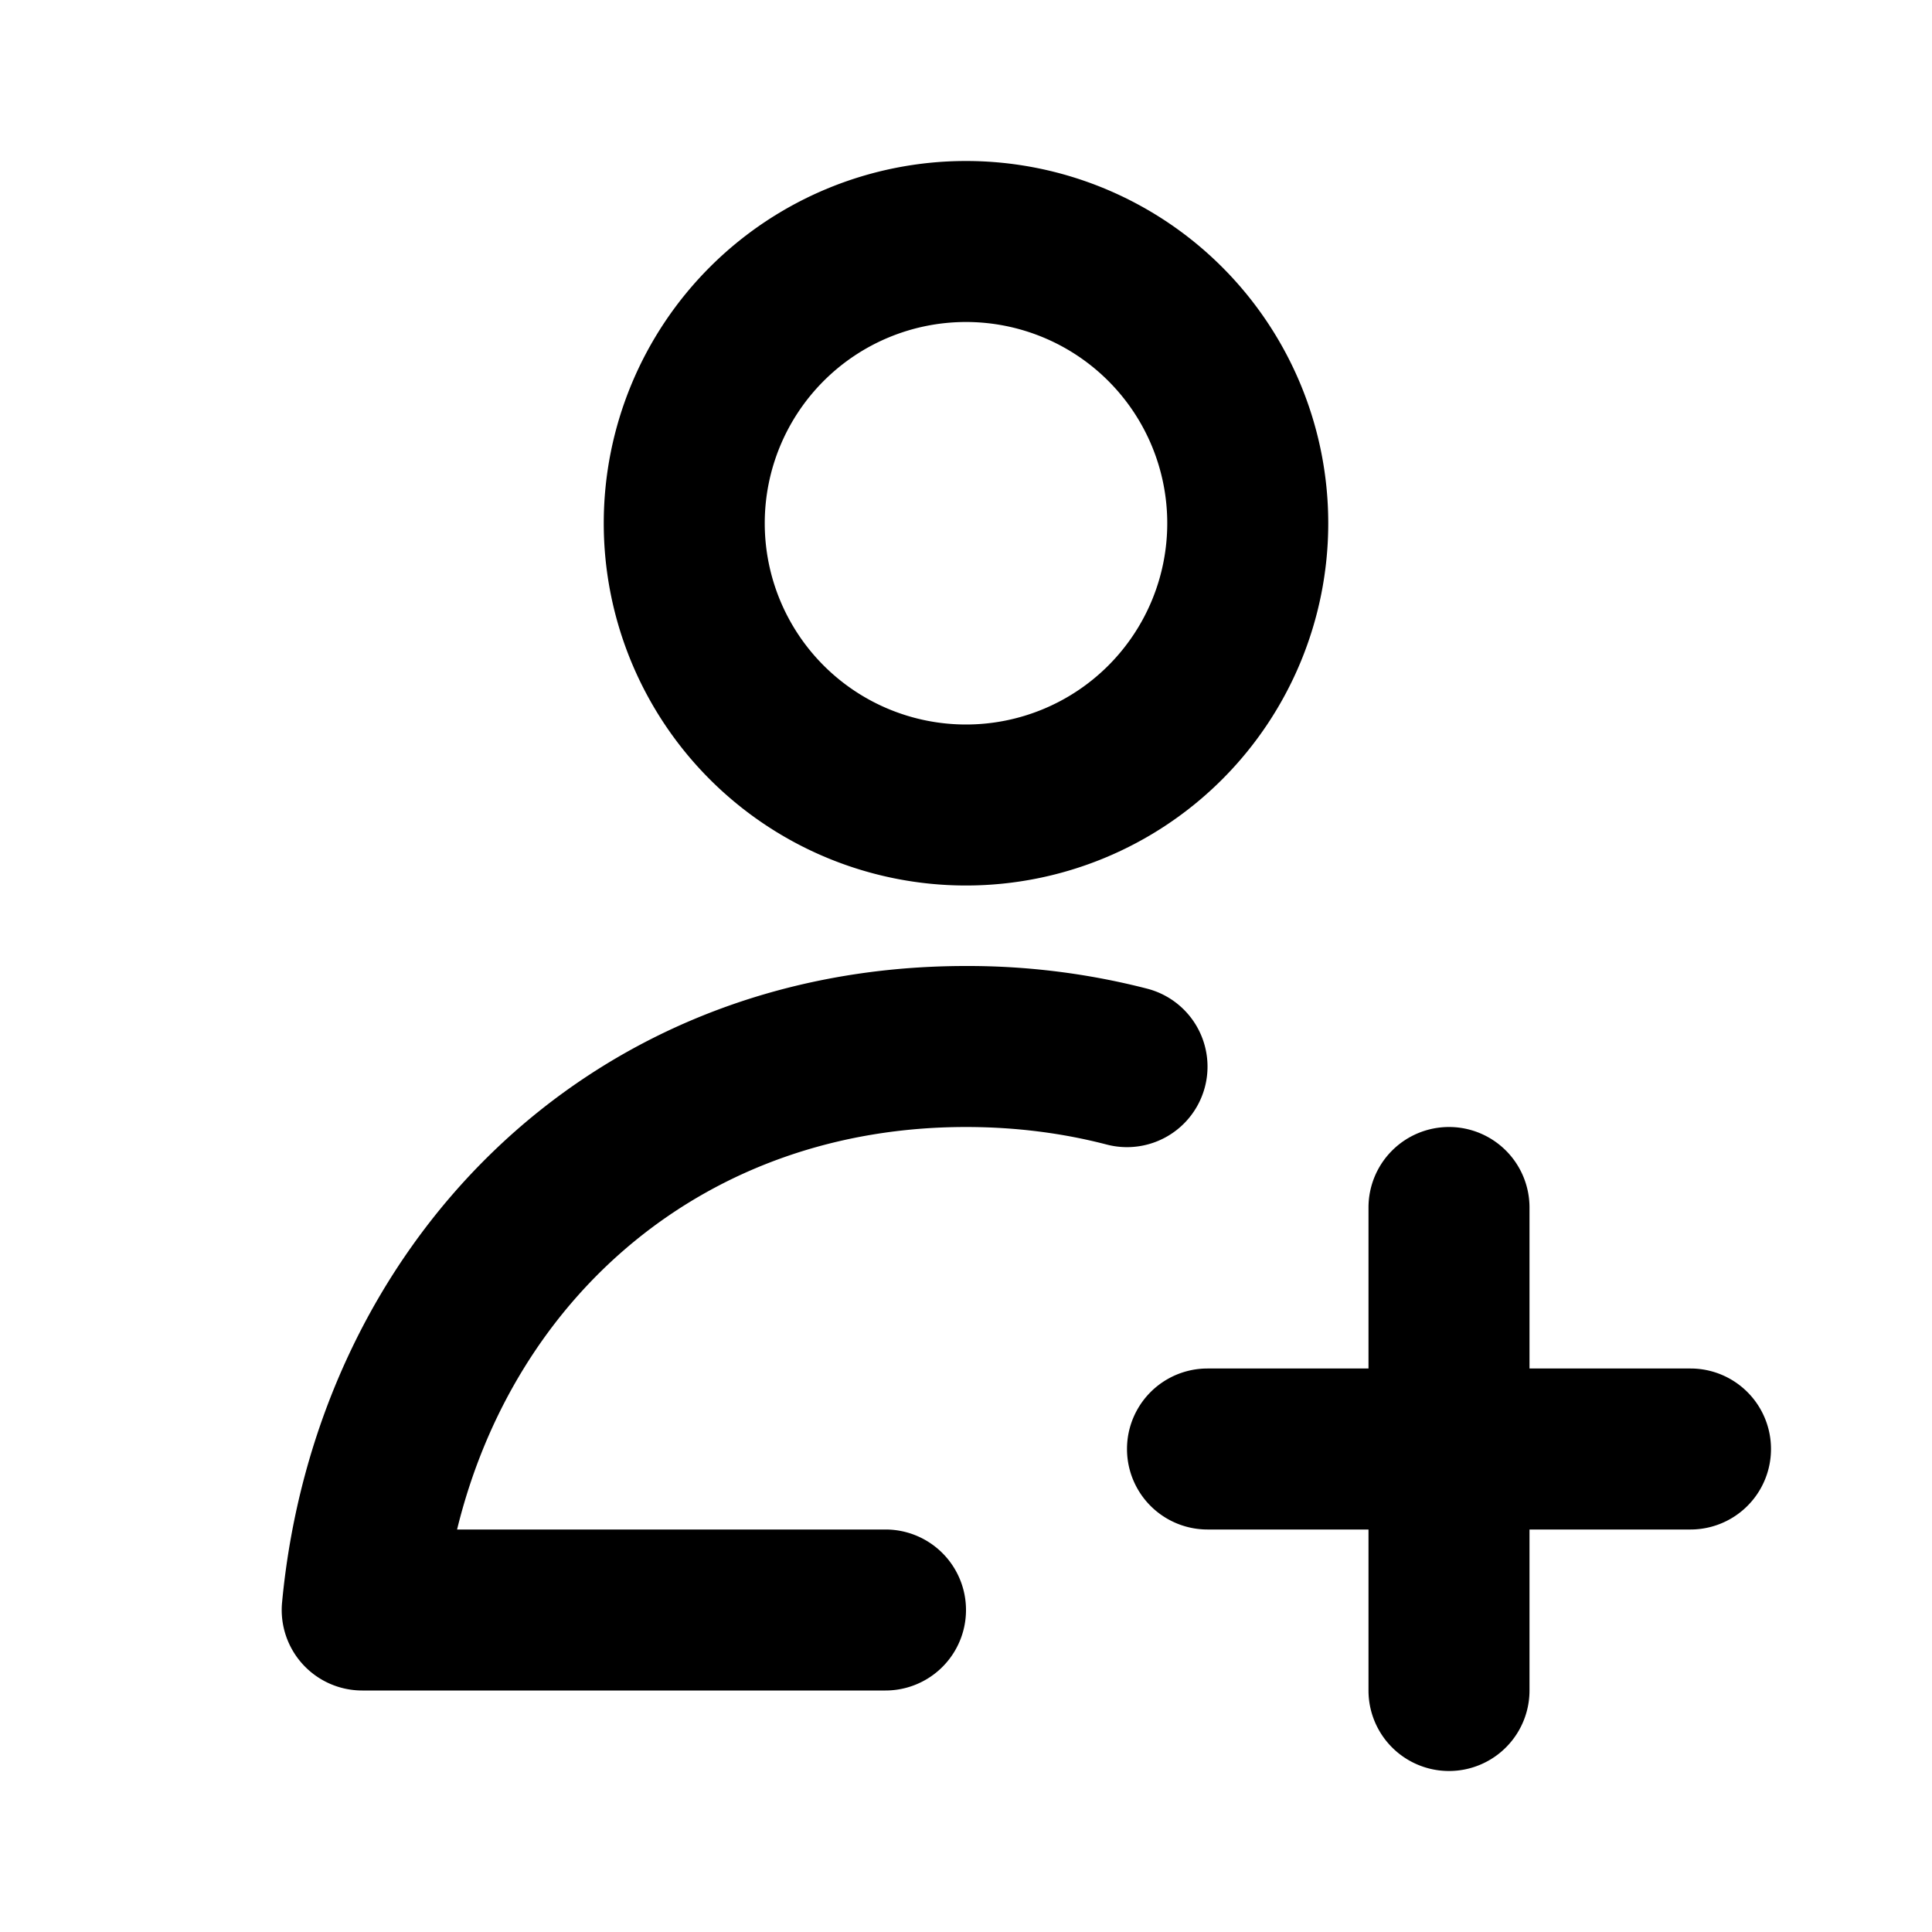 <svg xmlns="http://www.w3.org/2000/svg" fill="none" viewBox="0 0 24 24"><path fill="#000" fill-rule="evenodd" d="M12 4a2.5 2.5 0 1 0 0 5 2.5 2.5 0 0 0 0-5ZM7.5 6.5a4.5 4.5 0 1 1 9 0 4.5 4.5 0 0 1-9 0ZM5.678 19c.71-2.909 3.092-5 6.322-5 .621 0 1.206.077 1.748.218a1 1 0 1 0 .504-1.936A8.931 8.931 0 0 0 12 12c-4.758 0-8.083 3.521-8.496 7.906A1 1 0 0 0 4.5 21H11a1 1 0 1 0 0-2H5.678ZM18 14a1 1 0 0 1 1 1v2h2a1 1 0 1 1 0 2h-2v2a1 1 0 1 1-2 0v-2h-2a1 1 0 1 1 0-2h2v-2a1 1 0 0 1 1-1Z" clip-rule="evenodd"/></svg>

